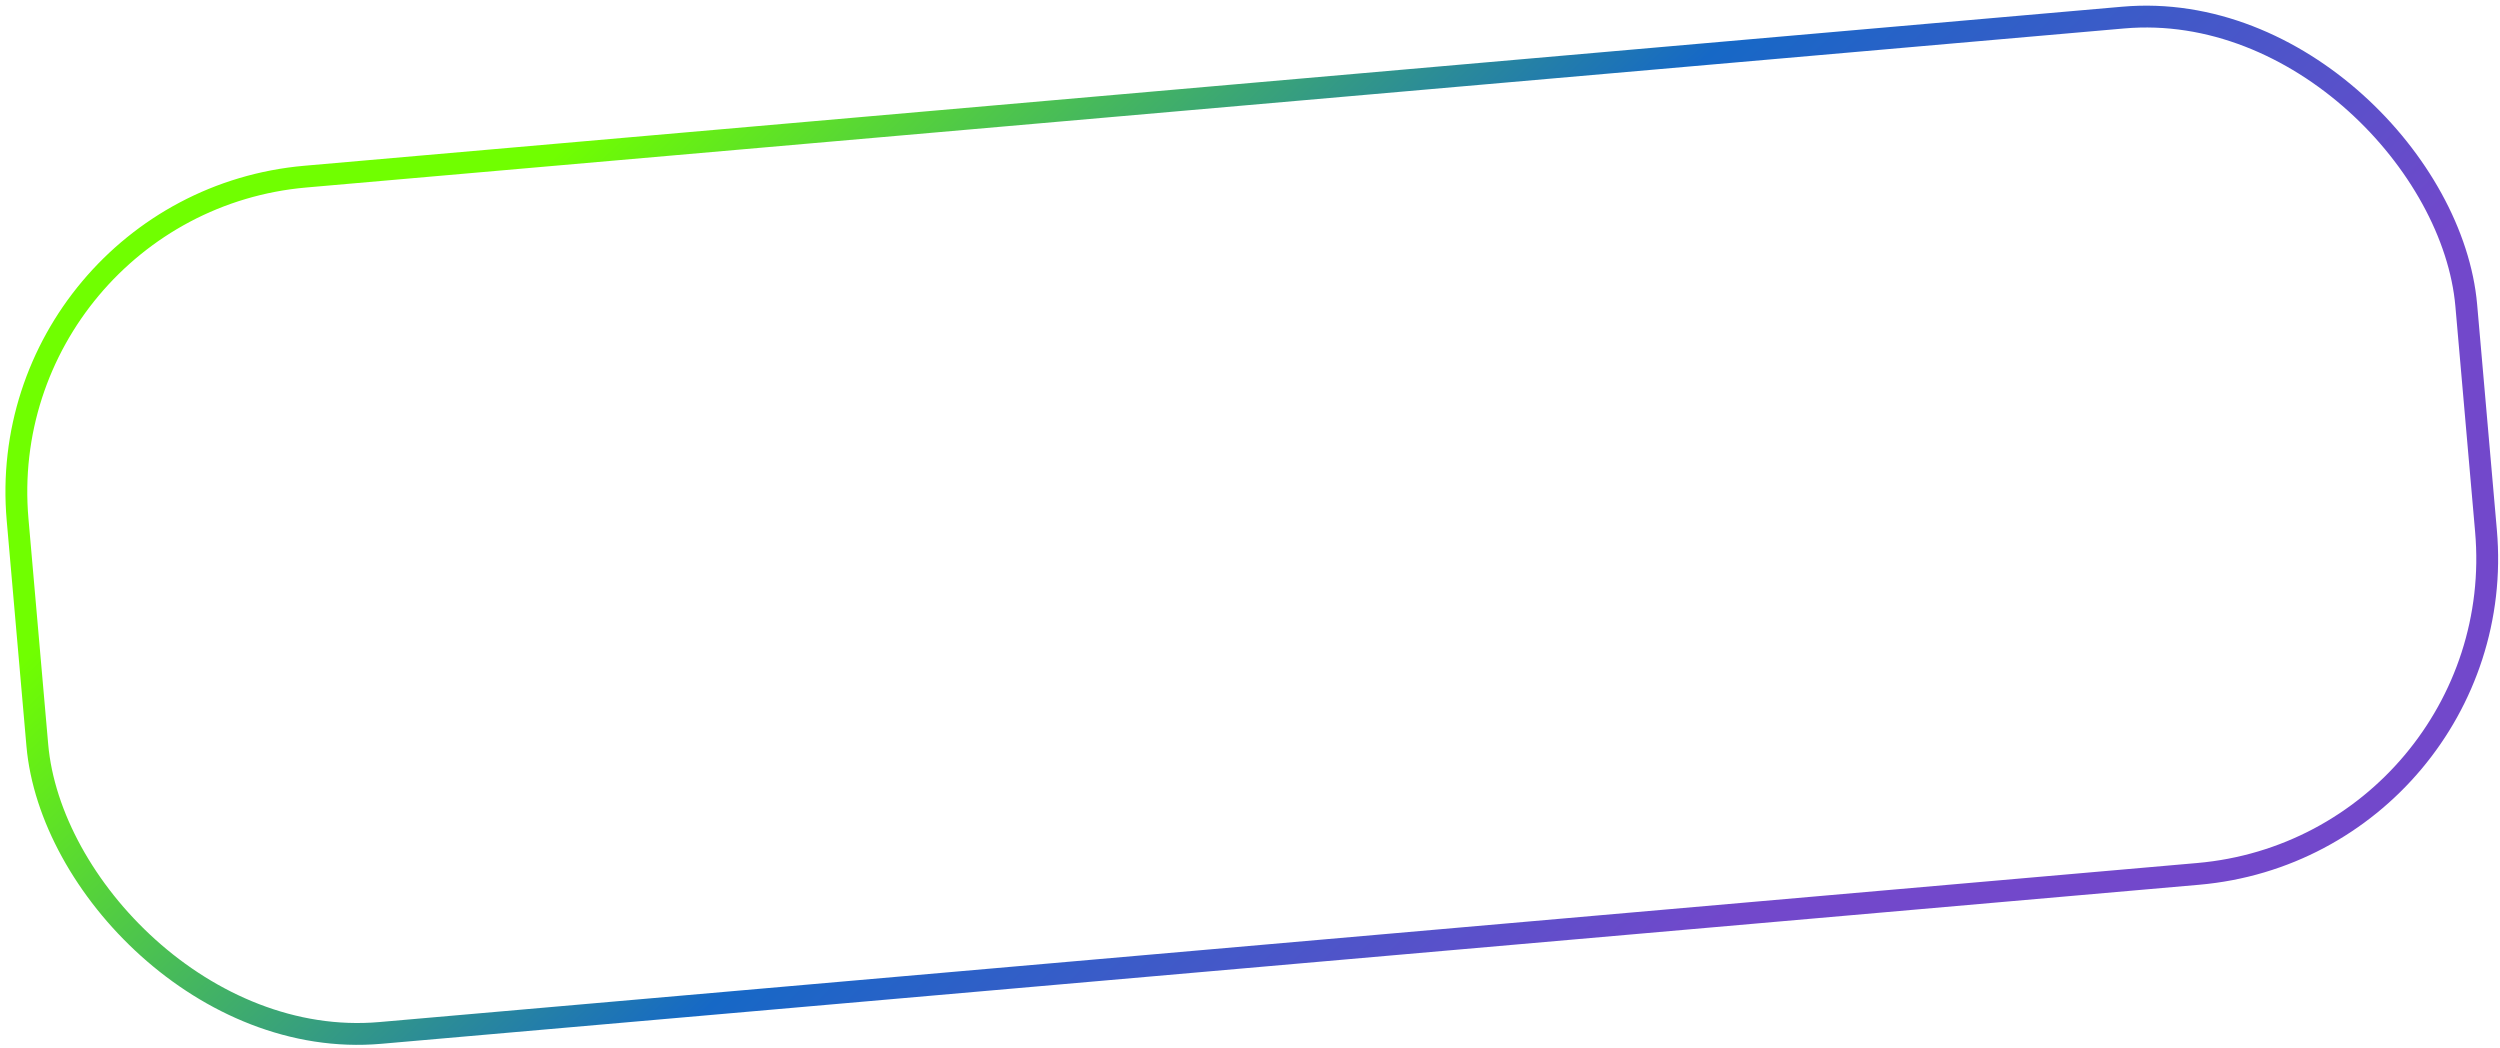 <?xml version="1.0" encoding="UTF-8"?> <svg xmlns="http://www.w3.org/2000/svg" width="229" height="96" viewBox="0 0 229 96" fill="none"> <rect x="-0.917" y="18.706" width="225.156" height="78.738" rx="29" transform="rotate(-5 -0.917 18.706)" stroke="url(#paint0_linear_870_593)" stroke-width="2"></rect> <defs> <linearGradient id="paint0_linear_870_593" x1="269.965" y1="3.443" x2="192.157" y2="-94.002" gradientUnits="userSpaceOnUse"> <stop stop-color="#7248CB"></stop> <stop offset="0.468" stop-color="#1668C6"></stop> <stop offset="1" stop-color="#70FF00"></stop> </linearGradient> </defs> </svg> 